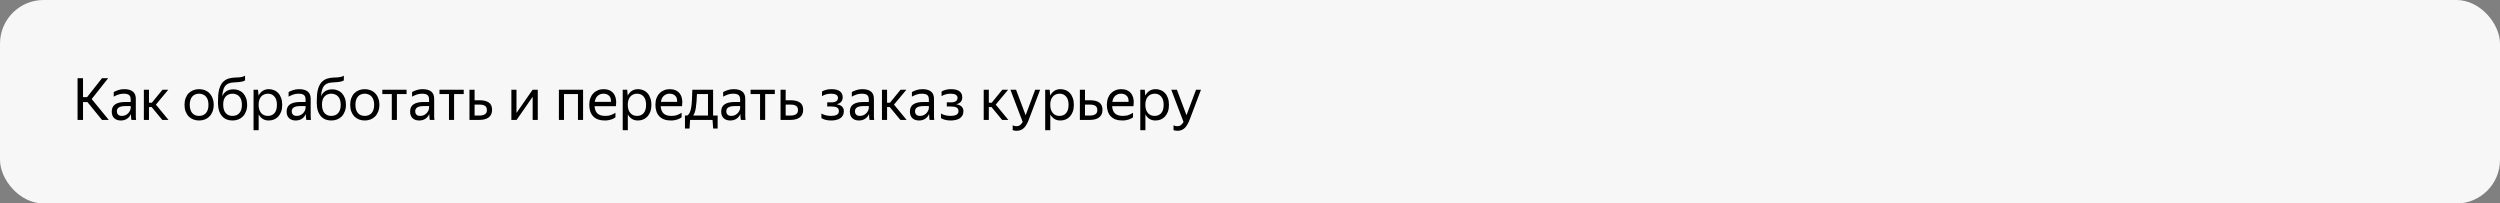 <svg width="688" height="56" viewBox="0 0 688 56" fill="none" xmlns="http://www.w3.org/2000/svg">
<rect x="0" y="0" width="688" height="56" fill="#808080" stroke="none"/>
<rect width="688" height="56" rx="12" fill="#F7F7F7"/>
<path d="M24.064 28.088H22.848V33H21.344V21.528H22.848V26.728H23.968L28.064 21.528H29.76L25.232 27.256L29.936 33H28.064L24.064 28.088ZM36.032 31.416C35.936 31.608 35.813 31.811 35.664 32.024C35.514 32.227 35.328 32.413 35.104 32.584C34.88 32.755 34.613 32.893 34.304 33C34.005 33.107 33.653 33.16 33.248 33.16C32.501 33.16 31.898 32.952 31.44 32.536C30.981 32.109 30.752 31.501 30.752 30.712C30.752 29.805 31.066 29.139 31.696 28.712C32.336 28.285 33.242 28.072 34.416 28.072H35.968V27.384C35.968 26.808 35.818 26.397 35.52 26.152C35.221 25.907 34.709 25.784 33.984 25.784C33.472 25.784 32.986 25.869 32.528 26.04C32.069 26.2 31.658 26.387 31.296 26.6V25.336C31.594 25.155 31.994 24.979 32.496 24.808C33.008 24.627 33.568 24.536 34.176 24.536C35.221 24.536 36.016 24.755 36.56 25.192C37.104 25.619 37.376 26.285 37.376 27.192V31.656C37.376 31.752 37.376 31.864 37.376 31.992C37.386 32.109 37.392 32.232 37.392 32.36C37.402 32.488 37.413 32.611 37.424 32.728C37.434 32.835 37.445 32.925 37.456 33H36.176C36.144 32.851 36.112 32.643 36.08 32.376C36.058 32.099 36.048 31.859 36.048 31.656L36.032 31.416ZM33.552 31.896C33.989 31.896 34.362 31.805 34.672 31.624C34.981 31.443 35.232 31.235 35.424 31C35.616 30.755 35.754 30.52 35.84 30.296C35.925 30.061 35.968 29.896 35.968 29.8V29.192H34.56C33.717 29.192 33.104 29.315 32.72 29.56C32.346 29.795 32.16 30.152 32.16 30.632C32.16 31.005 32.272 31.309 32.496 31.544C32.72 31.779 33.072 31.896 33.552 31.896ZM41.733 29.464H40.998V33H39.59V24.696H40.998V28.264H41.797L44.709 24.696H46.309L42.901 28.792L46.373 33H44.661L41.733 29.464ZM54.779 33.16C54.213 33.16 53.685 33.064 53.195 32.872C52.704 32.68 52.277 32.403 51.915 32.04C51.563 31.667 51.285 31.213 51.083 30.68C50.88 30.147 50.779 29.533 50.779 28.84C50.779 28.157 50.88 27.549 51.083 27.016C51.285 26.472 51.563 26.019 51.915 25.656C52.277 25.293 52.704 25.016 53.195 24.824C53.685 24.632 54.213 24.536 54.779 24.536C55.355 24.536 55.888 24.632 56.379 24.824C56.869 25.016 57.291 25.293 57.643 25.656C58.005 26.019 58.288 26.472 58.491 27.016C58.704 27.549 58.811 28.157 58.811 28.84C58.811 29.533 58.704 30.147 58.491 30.68C58.288 31.213 58.005 31.667 57.643 32.04C57.291 32.403 56.869 32.68 56.379 32.872C55.888 33.064 55.355 33.16 54.779 33.16ZM54.779 31.896C55.152 31.896 55.493 31.837 55.803 31.72C56.123 31.592 56.4 31.405 56.635 31.16C56.869 30.904 57.051 30.584 57.179 30.2C57.307 29.816 57.371 29.363 57.371 28.84C57.371 28.317 57.307 27.864 57.179 27.48C57.051 27.096 56.869 26.781 56.635 26.536C56.4 26.28 56.123 26.093 55.803 25.976C55.493 25.848 55.152 25.784 54.779 25.784C54.405 25.784 54.064 25.848 53.755 25.976C53.445 26.093 53.173 26.28 52.939 26.536C52.715 26.781 52.539 27.096 52.411 27.48C52.283 27.864 52.219 28.317 52.219 28.84C52.219 29.363 52.283 29.816 52.411 30.2C52.539 30.584 52.715 30.904 52.939 31.16C53.173 31.405 53.445 31.592 53.755 31.72C54.064 31.837 54.405 31.896 54.779 31.896ZM68.015 28.84C68.015 29.533 67.908 30.147 67.695 30.68C67.492 31.213 67.21 31.667 66.847 32.04C66.495 32.403 66.074 32.68 65.583 32.872C65.092 33.064 64.559 33.16 63.983 33.16C63.396 33.16 62.858 33.064 62.367 32.872C61.876 32.669 61.455 32.365 61.103 31.96C60.751 31.555 60.474 31.043 60.271 30.424C60.079 29.805 59.983 29.075 59.983 28.232C59.983 27.539 60.004 26.877 60.047 26.248C60.09 25.619 60.186 25.037 60.335 24.504C60.484 23.96 60.698 23.475 60.975 23.048C61.263 22.611 61.647 22.248 62.127 21.96C62.394 21.8 62.671 21.683 62.959 21.608C63.247 21.523 63.535 21.459 63.823 21.416C64.122 21.373 64.42 21.347 64.719 21.336C65.018 21.325 65.311 21.315 65.599 21.304C66.026 21.272 66.383 21.219 66.671 21.144C66.959 21.069 67.215 20.968 67.439 20.84V22.12C67.204 22.269 66.954 22.376 66.687 22.44C66.431 22.493 66.116 22.541 65.743 22.584C65.135 22.637 64.575 22.68 64.063 22.712C63.562 22.733 63.103 22.851 62.687 23.064C62.154 23.363 61.775 23.811 61.551 24.408C61.338 24.995 61.204 25.693 61.151 26.504C61.706 25.224 62.751 24.584 64.287 24.584C64.81 24.584 65.295 24.68 65.743 24.872C66.202 25.053 66.596 25.325 66.927 25.688C67.268 26.051 67.535 26.499 67.727 27.032C67.919 27.555 68.015 28.157 68.015 28.84ZM63.983 31.896C64.356 31.896 64.698 31.837 65.007 31.72C65.327 31.592 65.604 31.405 65.839 31.16C66.074 30.904 66.255 30.584 66.383 30.2C66.511 29.816 66.575 29.363 66.575 28.84C66.575 28.317 66.511 27.864 66.383 27.48C66.255 27.096 66.074 26.781 65.839 26.536C65.604 26.28 65.327 26.093 65.007 25.976C64.698 25.848 64.356 25.784 63.983 25.784C63.247 25.784 62.634 26.029 62.143 26.52C61.663 27.011 61.423 27.768 61.423 28.792C61.423 29.325 61.487 29.789 61.615 30.184C61.743 30.568 61.919 30.888 62.143 31.144C62.378 31.4 62.65 31.592 62.959 31.72C63.268 31.837 63.61 31.896 63.983 31.896ZM73.953 33.16C73.313 33.16 72.758 33.011 72.289 32.712C71.83 32.413 71.462 32.003 71.185 31.48V35.832H69.777V24.696H71.009L71.153 26.312C71.43 25.768 71.804 25.336 72.273 25.016C72.742 24.696 73.324 24.536 74.017 24.536C74.497 24.536 74.956 24.627 75.393 24.808C75.841 24.979 76.23 25.245 76.561 25.608C76.902 25.96 77.169 26.408 77.361 26.952C77.564 27.485 77.665 28.115 77.665 28.84C77.665 29.576 77.564 30.216 77.361 30.76C77.158 31.293 76.886 31.741 76.545 32.104C76.204 32.456 75.809 32.723 75.361 32.904C74.913 33.075 74.444 33.16 73.953 33.16ZM73.745 31.896C74.481 31.896 75.073 31.645 75.521 31.144C75.98 30.632 76.209 29.864 76.209 28.84C76.209 27.837 75.98 27.08 75.521 26.568C75.073 26.045 74.481 25.784 73.745 25.784C73.382 25.784 73.041 25.848 72.721 25.976C72.412 26.104 72.14 26.296 71.905 26.552C71.681 26.797 71.5 27.112 71.361 27.496C71.233 27.88 71.169 28.328 71.169 28.84C71.169 29.352 71.233 29.8 71.361 30.184C71.5 30.568 71.681 30.888 71.905 31.144C72.14 31.4 72.412 31.592 72.721 31.72C73.041 31.837 73.382 31.896 73.745 31.896ZM84.157 31.416C84.061 31.608 83.938 31.811 83.789 32.024C83.639 32.227 83.453 32.413 83.229 32.584C83.005 32.755 82.738 32.893 82.429 33C82.13 33.107 81.778 33.16 81.373 33.16C80.626 33.16 80.023 32.952 79.565 32.536C79.106 32.109 78.877 31.501 78.877 30.712C78.877 29.805 79.191 29.139 79.821 28.712C80.461 28.285 81.367 28.072 82.541 28.072H84.093V27.384C84.093 26.808 83.943 26.397 83.645 26.152C83.346 25.907 82.834 25.784 82.109 25.784C81.597 25.784 81.111 25.869 80.653 26.04C80.194 26.2 79.783 26.387 79.421 26.6V25.336C79.719 25.155 80.119 24.979 80.621 24.808C81.133 24.627 81.693 24.536 82.301 24.536C83.346 24.536 84.141 24.755 84.685 25.192C85.229 25.619 85.501 26.285 85.501 27.192V31.656C85.501 31.752 85.501 31.864 85.501 31.992C85.511 32.109 85.517 32.232 85.517 32.36C85.527 32.488 85.538 32.611 85.549 32.728C85.559 32.835 85.57 32.925 85.581 33H84.301C84.269 32.851 84.237 32.643 84.205 32.376C84.183 32.099 84.173 31.859 84.173 31.656L84.157 31.416ZM81.677 31.896C82.114 31.896 82.487 31.805 82.797 31.624C83.106 31.443 83.357 31.235 83.549 31C83.741 30.755 83.879 30.52 83.965 30.296C84.05 30.061 84.093 29.896 84.093 29.8V29.192H82.685C81.842 29.192 81.229 29.315 80.845 29.56C80.471 29.795 80.285 30.152 80.285 30.632C80.285 31.005 80.397 31.309 80.621 31.544C80.845 31.779 81.197 31.896 81.677 31.896ZM95.203 28.84C95.203 29.533 95.096 30.147 94.882 30.68C94.68 31.213 94.397 31.667 94.034 32.04C93.683 32.403 93.261 32.68 92.77 32.872C92.28 33.064 91.746 33.16 91.171 33.16C90.584 33.16 90.045 33.064 89.555 32.872C89.064 32.669 88.642 32.365 88.29 31.96C87.939 31.555 87.661 31.043 87.459 30.424C87.266 29.805 87.171 29.075 87.171 28.232C87.171 27.539 87.192 26.877 87.234 26.248C87.277 25.619 87.373 25.037 87.522 24.504C87.672 23.96 87.885 23.475 88.162 23.048C88.451 22.611 88.835 22.248 89.314 21.96C89.581 21.8 89.859 21.683 90.147 21.608C90.434 21.523 90.722 21.459 91.01 21.416C91.309 21.373 91.608 21.347 91.906 21.336C92.205 21.325 92.499 21.315 92.787 21.304C93.213 21.272 93.57 21.219 93.859 21.144C94.147 21.069 94.403 20.968 94.626 20.84V22.12C94.392 22.269 94.141 22.376 93.874 22.44C93.618 22.493 93.304 22.541 92.93 22.584C92.323 22.637 91.763 22.68 91.251 22.712C90.749 22.733 90.29 22.851 89.874 23.064C89.341 23.363 88.963 23.811 88.739 24.408C88.525 24.995 88.392 25.693 88.338 26.504C88.893 25.224 89.939 24.584 91.475 24.584C91.997 24.584 92.483 24.68 92.93 24.872C93.389 25.053 93.784 25.325 94.115 25.688C94.456 26.051 94.722 26.499 94.915 27.032C95.106 27.555 95.203 28.157 95.203 28.84ZM91.171 31.896C91.544 31.896 91.885 31.837 92.195 31.72C92.514 31.592 92.792 31.405 93.026 31.16C93.261 30.904 93.442 30.584 93.57 30.2C93.698 29.816 93.763 29.363 93.763 28.84C93.763 28.317 93.698 27.864 93.57 27.48C93.442 27.096 93.261 26.781 93.026 26.536C92.792 26.28 92.514 26.093 92.195 25.976C91.885 25.848 91.544 25.784 91.171 25.784C90.434 25.784 89.821 26.029 89.331 26.52C88.85 27.011 88.611 27.768 88.611 28.792C88.611 29.325 88.674 29.789 88.802 30.184C88.93 30.568 89.106 30.888 89.331 31.144C89.565 31.4 89.837 31.592 90.147 31.72C90.456 31.837 90.797 31.896 91.171 31.896ZM100.373 33.16C99.807 33.16 99.279 33.064 98.788 32.872C98.298 32.68 97.871 32.403 97.508 32.04C97.156 31.667 96.879 31.213 96.677 30.68C96.474 30.147 96.373 29.533 96.373 28.84C96.373 28.157 96.474 27.549 96.677 27.016C96.879 26.472 97.156 26.019 97.508 25.656C97.871 25.293 98.298 25.016 98.788 24.824C99.279 24.632 99.807 24.536 100.373 24.536C100.949 24.536 101.482 24.632 101.973 24.824C102.463 25.016 102.885 25.293 103.237 25.656C103.599 26.019 103.882 26.472 104.085 27.016C104.298 27.549 104.405 28.157 104.405 28.84C104.405 29.533 104.298 30.147 104.085 30.68C103.882 31.213 103.599 31.667 103.237 32.04C102.885 32.403 102.463 32.68 101.973 32.872C101.482 33.064 100.949 33.16 100.373 33.16ZM100.373 31.896C100.746 31.896 101.087 31.837 101.397 31.72C101.717 31.592 101.994 31.405 102.229 31.16C102.463 30.904 102.645 30.584 102.773 30.2C102.901 29.816 102.965 29.363 102.965 28.84C102.965 28.317 102.901 27.864 102.773 27.48C102.645 27.096 102.463 26.781 102.229 26.536C101.994 26.28 101.717 26.093 101.397 25.976C101.087 25.848 100.746 25.784 100.373 25.784C99.999 25.784 99.658 25.848 99.349 25.976C99.039 26.093 98.767 26.28 98.532 26.536C98.308 26.781 98.132 27.096 98.004 27.48C97.876 27.864 97.812 28.317 97.812 28.84C97.812 29.363 97.876 29.816 98.004 30.2C98.132 30.584 98.308 30.904 98.532 31.16C98.767 31.405 99.039 31.592 99.349 31.72C99.658 31.837 99.999 31.896 100.373 31.896ZM109.23 25.896V33H107.822V25.896H105.214V24.696H111.886V25.896H109.23ZM118.141 31.416C118.045 31.608 117.922 31.811 117.773 32.024C117.624 32.227 117.437 32.413 117.213 32.584C116.989 32.755 116.722 32.893 116.413 33C116.114 33.107 115.762 33.16 115.357 33.16C114.61 33.16 114.008 32.952 113.549 32.536C113.09 32.109 112.861 31.501 112.861 30.712C112.861 29.805 113.176 29.139 113.805 28.712C114.445 28.285 115.352 28.072 116.525 28.072H118.077V27.384C118.077 26.808 117.928 26.397 117.629 26.152C117.33 25.907 116.818 25.784 116.093 25.784C115.581 25.784 115.096 25.869 114.637 26.04C114.178 26.2 113.768 26.387 113.405 26.6V25.336C113.704 25.155 114.104 24.979 114.605 24.808C115.117 24.627 115.677 24.536 116.285 24.536C117.33 24.536 118.125 24.755 118.669 25.192C119.213 25.619 119.485 26.285 119.485 27.192V31.656C119.485 31.752 119.485 31.864 119.485 31.992C119.496 32.109 119.501 32.232 119.501 32.36C119.512 32.488 119.522 32.611 119.533 32.728C119.544 32.835 119.554 32.925 119.565 33H118.285C118.253 32.851 118.221 32.643 118.189 32.376C118.168 32.099 118.157 31.859 118.157 31.656L118.141 31.416ZM115.661 31.896C116.098 31.896 116.472 31.805 116.781 31.624C117.09 31.443 117.341 31.235 117.533 31C117.725 30.755 117.864 30.52 117.949 30.296C118.034 30.061 118.077 29.896 118.077 29.8V29.192H116.669C115.826 29.192 115.213 29.315 114.829 29.56C114.456 29.795 114.269 30.152 114.269 30.632C114.269 31.005 114.381 31.309 114.605 31.544C114.829 31.779 115.181 31.896 115.661 31.896ZM124.965 25.896V33H123.557V25.896H120.949V24.696H127.621V25.896H124.965ZM135.422 30.232C135.422 30.712 135.336 31.128 135.166 31.48C134.995 31.832 134.755 32.12 134.446 32.344C134.136 32.568 133.768 32.733 133.342 32.84C132.915 32.947 132.451 33 131.95 33H129.198V24.696H130.606V27.592H132.046C133.102 27.592 133.928 27.8 134.526 28.216C135.123 28.632 135.422 29.304 135.422 30.232ZM130.606 28.792V31.8H131.95C132.558 31.8 133.048 31.688 133.422 31.464C133.806 31.229 133.998 30.845 133.998 30.312C133.998 29.768 133.827 29.379 133.486 29.144C133.144 28.909 132.664 28.792 132.046 28.792H130.606ZM142.138 31.08L146.57 24.696H147.994V33H146.586V26.632L142.17 33H140.73V24.696H142.138V31.08ZM153.808 24.696H160.464V33H159.056V25.896H155.216V33H153.808V24.696ZM169.369 32.296C169.252 32.381 169.108 32.472 168.937 32.568C168.767 32.664 168.559 32.76 168.313 32.856C168.068 32.941 167.791 33.011 167.481 33.064C167.172 33.128 166.825 33.16 166.441 33.16C165.044 33.16 163.983 32.781 163.257 32.024C162.532 31.267 162.169 30.205 162.169 28.84C162.169 28.168 162.265 27.565 162.457 27.032C162.66 26.499 162.937 26.051 163.289 25.688C163.641 25.315 164.057 25.032 164.537 24.84C165.017 24.637 165.54 24.536 166.105 24.536C166.703 24.536 167.236 24.637 167.705 24.84C168.175 25.043 168.559 25.341 168.857 25.736C169.167 26.131 169.375 26.621 169.481 27.208C169.599 27.784 169.599 28.456 169.481 29.224H163.625C163.679 30.12 163.945 30.792 164.425 31.24C164.905 31.677 165.62 31.896 166.569 31.896C167.209 31.896 167.759 31.805 168.217 31.624C168.676 31.443 169.06 31.245 169.369 31.032V32.296ZM166.073 25.784C165.465 25.784 164.943 25.971 164.505 26.344C164.068 26.717 163.791 27.283 163.673 28.04H168.137C168.18 27.272 168.004 26.707 167.609 26.344C167.215 25.971 166.703 25.784 166.073 25.784ZM175.547 33.16C174.907 33.16 174.352 33.011 173.883 32.712C173.424 32.413 173.056 32.003 172.779 31.48V35.832H171.371V24.696H172.603L172.747 26.312C173.024 25.768 173.397 25.336 173.867 25.016C174.336 24.696 174.917 24.536 175.611 24.536C176.091 24.536 176.549 24.627 176.987 24.808C177.435 24.979 177.824 25.245 178.155 25.608C178.496 25.96 178.763 26.408 178.955 26.952C179.157 27.485 179.259 28.115 179.259 28.84C179.259 29.576 179.157 30.216 178.955 30.76C178.752 31.293 178.48 31.741 178.139 32.104C177.797 32.456 177.403 32.723 176.955 32.904C176.507 33.075 176.037 33.16 175.547 33.16ZM175.339 31.896C176.075 31.896 176.667 31.645 177.115 31.144C177.573 30.632 177.803 29.864 177.803 28.84C177.803 27.837 177.573 27.08 177.115 26.568C176.667 26.045 176.075 25.784 175.339 25.784C174.976 25.784 174.635 25.848 174.315 25.976C174.005 26.104 173.733 26.296 173.499 26.552C173.275 26.797 173.093 27.112 172.955 27.496C172.827 27.88 172.763 28.328 172.763 28.84C172.763 29.352 172.827 29.8 172.955 30.184C173.093 30.568 173.275 30.888 173.499 31.144C173.733 31.4 174.005 31.592 174.315 31.72C174.635 31.837 174.976 31.896 175.339 31.896ZM187.573 32.296C187.455 32.381 187.311 32.472 187.141 32.568C186.97 32.664 186.762 32.76 186.517 32.856C186.271 32.941 185.994 33.011 185.685 33.064C185.375 33.128 185.029 33.16 184.645 33.16C183.247 33.16 182.186 32.781 181.461 32.024C180.735 31.267 180.373 30.205 180.373 28.84C180.373 28.168 180.469 27.565 180.661 27.032C180.863 26.499 181.141 26.051 181.493 25.688C181.845 25.315 182.261 25.032 182.741 24.84C183.221 24.637 183.743 24.536 184.309 24.536C184.906 24.536 185.439 24.637 185.909 24.84C186.378 25.043 186.762 25.341 187.061 25.736C187.37 26.131 187.578 26.621 187.685 27.208C187.802 27.784 187.802 28.456 187.685 29.224H181.829C181.882 30.12 182.149 30.792 182.629 31.24C183.109 31.677 183.823 31.896 184.773 31.896C185.413 31.896 185.962 31.805 186.421 31.624C186.879 31.443 187.263 31.245 187.573 31.032V32.296ZM184.277 25.784C183.669 25.784 183.146 25.971 182.709 26.344C182.271 26.717 181.994 27.283 181.877 28.04H186.341C186.383 27.272 186.207 26.707 185.813 26.344C185.418 25.971 184.906 25.784 184.277 25.784ZM189.126 31.8C189.425 31.619 189.659 31.336 189.83 30.952C190.001 30.568 190.134 30.083 190.23 29.496C190.326 28.909 190.39 28.216 190.422 27.416C190.465 26.616 190.502 25.709 190.534 24.696H196.246V31.8H197.494V35.368H196.262L196.086 33H189.91L189.766 35.368H188.502V31.8H189.126ZM194.838 31.8V25.896H191.798C191.745 27.464 191.643 28.723 191.494 29.672C191.355 30.611 191.11 31.32 190.758 31.8H194.838ZM203.75 31.416C203.654 31.608 203.532 31.811 203.382 32.024C203.233 32.227 203.046 32.413 202.822 32.584C202.598 32.755 202.332 32.893 202.022 33C201.724 33.107 201.372 33.16 200.966 33.16C200.22 33.16 199.617 32.952 199.158 32.536C198.7 32.109 198.47 31.501 198.47 30.712C198.47 29.805 198.785 29.139 199.414 28.712C200.054 28.285 200.961 28.072 202.134 28.072H203.686V27.384C203.686 26.808 203.537 26.397 203.238 26.152C202.94 25.907 202.428 25.784 201.702 25.784C201.19 25.784 200.705 25.869 200.246 26.04C199.788 26.2 199.377 26.387 199.014 26.6V25.336C199.313 25.155 199.713 24.979 200.214 24.808C200.726 24.627 201.286 24.536 201.894 24.536C202.94 24.536 203.734 24.755 204.278 25.192C204.822 25.619 205.094 26.285 205.094 27.192V31.656C205.094 31.752 205.094 31.864 205.094 31.992C205.105 32.109 205.11 32.232 205.11 32.36C205.121 32.488 205.132 32.611 205.142 32.728C205.153 32.835 205.164 32.925 205.174 33H203.894C203.862 32.851 203.83 32.643 203.798 32.376C203.777 32.099 203.766 31.859 203.766 31.656L203.75 31.416ZM201.27 31.896C201.708 31.896 202.081 31.805 202.39 31.624C202.7 31.443 202.95 31.235 203.142 31C203.334 30.755 203.473 30.52 203.558 30.296C203.644 30.061 203.686 29.896 203.686 29.8V29.192H202.278C201.436 29.192 200.822 29.315 200.438 29.56C200.065 29.795 199.878 30.152 199.878 30.632C199.878 31.005 199.99 31.309 200.214 31.544C200.438 31.779 200.79 31.896 201.27 31.896ZM210.574 25.896V33H209.166V25.896H206.558V24.696H213.23V25.896H210.574ZM221.031 30.232C221.031 30.712 220.946 31.128 220.775 31.48C220.604 31.832 220.364 32.12 220.055 32.344C219.746 32.568 219.378 32.733 218.951 32.84C218.524 32.947 218.06 33 217.559 33H214.807V24.696H216.215V27.592H217.655C218.711 27.592 219.538 27.8 220.135 28.216C220.732 28.632 221.031 29.304 221.031 30.232ZM216.215 28.792V31.8H217.559C218.167 31.8 218.658 31.688 219.031 31.464C219.415 31.229 219.607 30.845 219.607 30.312C219.607 29.768 219.436 29.379 219.095 29.144C218.754 28.909 218.274 28.792 217.655 28.792H216.215ZM232.228 30.584C232.228 31.053 232.132 31.453 231.94 31.784C231.758 32.104 231.508 32.371 231.188 32.584C230.868 32.787 230.494 32.931 230.068 33.016C229.652 33.112 229.214 33.16 228.756 33.16C228.148 33.16 227.609 33.096 227.14 32.968C226.681 32.84 226.318 32.685 226.052 32.504V31.24C226.382 31.443 226.777 31.603 227.236 31.72C227.694 31.837 228.19 31.896 228.724 31.896C229.332 31.896 229.838 31.8 230.244 31.608C230.66 31.405 230.868 31.064 230.868 30.584C230.868 30.115 230.692 29.784 230.34 29.592C229.998 29.4 229.47 29.304 228.756 29.304H227.652V28.168H228.804C229.39 28.168 229.838 28.061 230.148 27.848C230.457 27.635 230.612 27.325 230.612 26.92C230.612 26.707 230.558 26.531 230.452 26.392C230.356 26.243 230.222 26.125 230.052 26.04C229.881 25.944 229.678 25.88 229.444 25.848C229.22 25.805 228.98 25.784 228.724 25.784C228.233 25.784 227.774 25.843 227.348 25.96C226.932 26.077 226.553 26.243 226.212 26.456V25.192C226.489 25.011 226.846 24.856 227.284 24.728C227.732 24.6 228.249 24.536 228.836 24.536C229.849 24.536 230.612 24.728 231.124 25.112C231.646 25.496 231.908 26.051 231.908 26.776C231.908 27.32 231.758 27.747 231.46 28.056C231.172 28.365 230.761 28.579 230.228 28.696C230.889 28.781 231.385 28.989 231.716 29.32C232.057 29.651 232.228 30.072 232.228 30.584ZM239.157 31.416C239.061 31.608 238.938 31.811 238.789 32.024C238.639 32.227 238.453 32.413 238.229 32.584C238.005 32.755 237.738 32.893 237.429 33C237.13 33.107 236.778 33.16 236.373 33.16C235.626 33.16 235.023 32.952 234.565 32.536C234.106 32.109 233.877 31.501 233.877 30.712C233.877 29.805 234.191 29.139 234.821 28.712C235.461 28.285 236.367 28.072 237.541 28.072H239.093V27.384C239.093 26.808 238.943 26.397 238.645 26.152C238.346 25.907 237.834 25.784 237.109 25.784C236.597 25.784 236.111 25.869 235.653 26.04C235.194 26.2 234.783 26.387 234.421 26.6V25.336C234.719 25.155 235.119 24.979 235.621 24.808C236.133 24.627 236.693 24.536 237.301 24.536C238.346 24.536 239.141 24.755 239.685 25.192C240.229 25.619 240.501 26.285 240.501 27.192V31.656C240.501 31.752 240.501 31.864 240.501 31.992C240.511 32.109 240.517 32.232 240.517 32.36C240.527 32.488 240.538 32.611 240.549 32.728C240.559 32.835 240.57 32.925 240.581 33H239.301C239.269 32.851 239.237 32.643 239.205 32.376C239.183 32.099 239.173 31.859 239.173 31.656L239.157 31.416ZM236.677 31.896C237.114 31.896 237.487 31.805 237.797 31.624C238.106 31.443 238.357 31.235 238.549 31C238.741 30.755 238.879 30.52 238.965 30.296C239.05 30.061 239.093 29.896 239.093 29.8V29.192H237.685C236.842 29.192 236.229 29.315 235.845 29.56C235.471 29.795 235.285 30.152 235.285 30.632C235.285 31.005 235.397 31.309 235.621 31.544C235.845 31.779 236.197 31.896 236.677 31.896ZM244.859 29.464H244.123V33H242.715V24.696H244.123V28.264H244.923L247.835 24.696H249.435L246.027 28.792L249.499 33H247.787L244.859 29.464ZM255.688 31.416C255.592 31.608 255.469 31.811 255.32 32.024C255.171 32.227 254.984 32.413 254.76 32.584C254.536 32.755 254.269 32.893 253.96 33C253.661 33.107 253.309 33.16 252.904 33.16C252.157 33.16 251.555 32.952 251.096 32.536C250.637 32.109 250.408 31.501 250.408 30.712C250.408 29.805 250.723 29.139 251.352 28.712C251.992 28.285 252.899 28.072 254.072 28.072H255.624V27.384C255.624 26.808 255.475 26.397 255.176 26.152C254.877 25.907 254.365 25.784 253.64 25.784C253.128 25.784 252.643 25.869 252.184 26.04C251.725 26.2 251.315 26.387 250.952 26.6V25.336C251.251 25.155 251.651 24.979 252.152 24.808C252.664 24.627 253.224 24.536 253.832 24.536C254.877 24.536 255.672 24.755 256.216 25.192C256.76 25.619 257.032 26.285 257.032 27.192V31.656C257.032 31.752 257.032 31.864 257.032 31.992C257.043 32.109 257.048 32.232 257.048 32.36C257.059 32.488 257.069 32.611 257.08 32.728C257.091 32.835 257.101 32.925 257.112 33H255.832C255.8 32.851 255.768 32.643 255.736 32.376C255.715 32.099 255.704 31.859 255.704 31.656L255.688 31.416ZM253.208 31.896C253.645 31.896 254.019 31.805 254.328 31.624C254.637 31.443 254.888 31.235 255.08 31C255.272 30.755 255.411 30.52 255.496 30.296C255.581 30.061 255.624 29.896 255.624 29.8V29.192H254.216C253.373 29.192 252.76 29.315 252.376 29.56C252.003 29.795 251.816 30.152 251.816 30.632C251.816 31.005 251.928 31.309 252.152 31.544C252.376 31.779 252.728 31.896 253.208 31.896ZM265.134 30.584C265.134 31.053 265.038 31.453 264.846 31.784C264.664 32.104 264.414 32.371 264.094 32.584C263.774 32.787 263.4 32.931 262.974 33.016C262.558 33.112 262.12 33.16 261.662 33.16C261.054 33.16 260.515 33.096 260.046 32.968C259.587 32.84 259.224 32.685 258.958 32.504V31.24C259.288 31.443 259.683 31.603 260.142 31.72C260.6 31.837 261.096 31.896 261.63 31.896C262.238 31.896 262.744 31.8 263.15 31.608C263.566 31.405 263.774 31.064 263.774 30.584C263.774 30.115 263.598 29.784 263.246 29.592C262.904 29.4 262.376 29.304 261.662 29.304H260.558V28.168H261.71C262.296 28.168 262.744 28.061 263.054 27.848C263.363 27.635 263.518 27.325 263.518 26.92C263.518 26.707 263.464 26.531 263.358 26.392C263.262 26.243 263.128 26.125 262.958 26.04C262.787 25.944 262.584 25.88 262.35 25.848C262.126 25.805 261.886 25.784 261.63 25.784C261.139 25.784 260.68 25.843 260.254 25.96C259.838 26.077 259.459 26.243 259.118 26.456V25.192C259.395 25.011 259.752 24.856 260.19 24.728C260.638 24.6 261.155 24.536 261.742 24.536C262.755 24.536 263.518 24.728 264.03 25.112C264.552 25.496 264.814 26.051 264.814 26.776C264.814 27.32 264.664 27.747 264.366 28.056C264.078 28.365 263.667 28.579 263.134 28.696C263.795 28.781 264.291 28.989 264.622 29.32C264.963 29.651 265.134 30.072 265.134 30.584ZM272.859 29.464H272.123V33H270.715V24.696H272.123V28.264H272.923L275.835 24.696H277.435L274.027 28.792L277.499 33H275.787L272.859 29.464ZM283.138 32.904C282.946 33.405 282.744 33.843 282.53 34.216C282.317 34.6 282.077 34.925 281.81 35.192C281.544 35.459 281.245 35.656 280.914 35.784C280.584 35.923 280.205 35.992 279.778 35.992C279.565 35.992 279.368 35.976 279.186 35.944C279.005 35.923 278.84 35.88 278.69 35.816V34.456C278.808 34.541 278.957 34.605 279.138 34.648C279.32 34.701 279.517 34.728 279.73 34.728C280.125 34.728 280.45 34.632 280.706 34.44C280.962 34.259 281.208 33.965 281.442 33.56L278.066 24.696H279.618L282.258 31.704L284.882 24.696H286.242L283.138 32.904ZM291.812 33.16C291.172 33.16 290.618 33.011 290.148 32.712C289.69 32.413 289.322 32.003 289.044 31.48V35.832H287.636V24.696H288.868L289.012 26.312C289.29 25.768 289.663 25.336 290.132 25.016C290.602 24.696 291.183 24.536 291.876 24.536C292.356 24.536 292.815 24.627 293.252 24.808C293.7 24.979 294.09 25.245 294.42 25.608C294.762 25.96 295.028 26.408 295.22 26.952C295.423 27.485 295.524 28.115 295.524 28.84C295.524 29.576 295.423 30.216 295.22 30.76C295.018 31.293 294.746 31.741 294.404 32.104C294.063 32.456 293.668 32.723 293.22 32.904C292.772 33.075 292.303 33.16 291.812 33.16ZM291.604 31.896C292.34 31.896 292.932 31.645 293.38 31.144C293.839 30.632 294.068 29.864 294.068 28.84C294.068 27.837 293.839 27.08 293.38 26.568C292.932 26.045 292.34 25.784 291.604 25.784C291.242 25.784 290.9 25.848 290.58 25.976C290.271 26.104 289.999 26.296 289.764 26.552C289.54 26.797 289.359 27.112 289.22 27.496C289.092 27.88 289.028 28.328 289.028 28.84C289.028 29.352 289.092 29.8 289.22 30.184C289.359 30.568 289.54 30.888 289.764 31.144C289.999 31.4 290.271 31.592 290.58 31.72C290.9 31.837 291.242 31.896 291.604 31.896ZM303.406 30.232C303.406 30.712 303.321 31.128 303.15 31.48C302.979 31.832 302.739 32.12 302.43 32.344C302.121 32.568 301.753 32.733 301.326 32.84C300.899 32.947 300.435 33 299.934 33H297.182V24.696H298.59V27.592H300.03C301.086 27.592 301.913 27.8 302.51 28.216C303.107 28.632 303.406 29.304 303.406 30.232ZM298.59 28.792V31.8H299.934C300.542 31.8 301.033 31.688 301.406 31.464C301.79 31.229 301.982 30.845 301.982 30.312C301.982 29.768 301.811 29.379 301.47 29.144C301.129 28.909 300.649 28.792 300.03 28.792H298.59ZM311.807 32.296C311.69 32.381 311.546 32.472 311.375 32.568C311.204 32.664 310.996 32.76 310.751 32.856C310.506 32.941 310.228 33.011 309.919 33.064C309.61 33.128 309.263 33.16 308.879 33.16C307.482 33.16 306.42 32.781 305.695 32.024C304.97 31.267 304.607 30.205 304.607 28.84C304.607 28.168 304.703 27.565 304.895 27.032C305.098 26.499 305.375 26.051 305.727 25.688C306.079 25.315 306.495 25.032 306.975 24.84C307.455 24.637 307.978 24.536 308.543 24.536C309.14 24.536 309.674 24.637 310.143 24.84C310.612 25.043 310.996 25.341 311.295 25.736C311.604 26.131 311.812 26.621 311.919 27.208C312.036 27.784 312.036 28.456 311.919 29.224H306.063C306.116 30.12 306.383 30.792 306.863 31.24C307.343 31.677 308.058 31.896 309.007 31.896C309.647 31.896 310.196 31.805 310.655 31.624C311.114 31.443 311.498 31.245 311.807 31.032V32.296ZM308.511 25.784C307.903 25.784 307.38 25.971 306.943 26.344C306.506 26.717 306.228 27.283 306.111 28.04H310.575C310.618 27.272 310.442 26.707 310.047 26.344C309.652 25.971 309.14 25.784 308.511 25.784ZM317.984 33.16C317.344 33.16 316.79 33.011 316.32 32.712C315.862 32.413 315.494 32.003 315.216 31.48V35.832H313.808V24.696H315.04L315.184 26.312C315.462 25.768 315.835 25.336 316.304 25.016C316.774 24.696 317.355 24.536 318.048 24.536C318.528 24.536 318.987 24.627 319.424 24.808C319.872 24.979 320.262 25.245 320.592 25.608C320.934 25.96 321.2 26.408 321.392 26.952C321.595 27.485 321.696 28.115 321.696 28.84C321.696 29.576 321.595 30.216 321.392 30.76C321.19 31.293 320.918 31.741 320.576 32.104C320.235 32.456 319.84 32.723 319.392 32.904C318.944 33.075 318.475 33.16 317.984 33.16ZM317.776 31.896C318.512 31.896 319.104 31.645 319.552 31.144C320.011 30.632 320.24 29.864 320.24 28.84C320.24 27.837 320.011 27.08 319.552 26.568C319.104 26.045 318.512 25.784 317.776 25.784C317.414 25.784 317.072 25.848 316.752 25.976C316.443 26.104 316.171 26.296 315.936 26.552C315.712 26.797 315.531 27.112 315.392 27.496C315.264 27.88 315.2 28.328 315.2 28.84C315.2 29.352 315.264 29.8 315.392 30.184C315.531 30.568 315.712 30.888 315.936 31.144C316.171 31.4 316.443 31.592 316.752 31.72C317.072 31.837 317.414 31.896 317.776 31.896ZM327.404 32.904C327.212 33.405 327.009 33.843 326.796 34.216C326.583 34.6 326.343 34.925 326.076 35.192C325.809 35.459 325.511 35.656 325.18 35.784C324.849 35.923 324.471 35.992 324.044 35.992C323.831 35.992 323.633 35.976 323.452 35.944C323.271 35.923 323.105 35.88 322.956 35.816V34.456C323.073 34.541 323.223 34.605 323.404 34.648C323.585 34.701 323.783 34.728 323.996 34.728C324.391 34.728 324.716 34.632 324.972 34.44C325.228 34.259 325.473 33.965 325.708 33.56L322.332 24.696H323.884L326.524 31.704L329.148 24.696H330.508L327.404 32.904Z" fill="black"/>
</svg>
